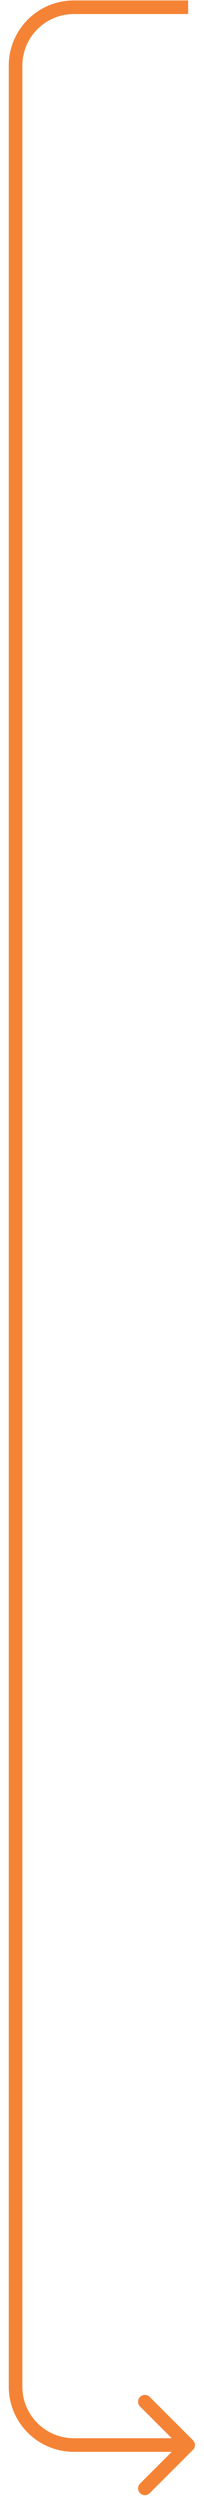 <?xml version="1.0" encoding="UTF-8"?> <svg xmlns="http://www.w3.org/2000/svg" width="21" height="257" viewBox="0 0 21 257" fill="none"><path d="M19.863 250.853C20.137 251.127 20.137 251.57 19.863 251.843L15.408 256.298C15.135 256.571 14.692 256.571 14.418 256.298C14.145 256.025 14.145 255.581 14.418 255.308L18.378 251.348L14.418 247.388C14.145 247.115 14.145 246.672 14.418 246.398C14.692 246.125 15.135 246.125 15.408 246.398L19.863 250.853ZM19.368 1.446H7.602V0.046H19.368V1.446ZM2.302 6.746V245.348H0.902V6.746H2.302ZM7.602 250.648H19.368V252.048H7.602V250.648ZM2.302 245.348C2.302 248.275 4.675 250.648 7.602 250.648V252.048C3.902 252.048 0.902 249.048 0.902 245.348H2.302ZM7.602 1.446C4.675 1.446 2.302 3.819 2.302 6.746H0.902C0.902 3.046 3.902 0.046 7.602 0.046V1.446Z" fill="#F58335"></path></svg> 